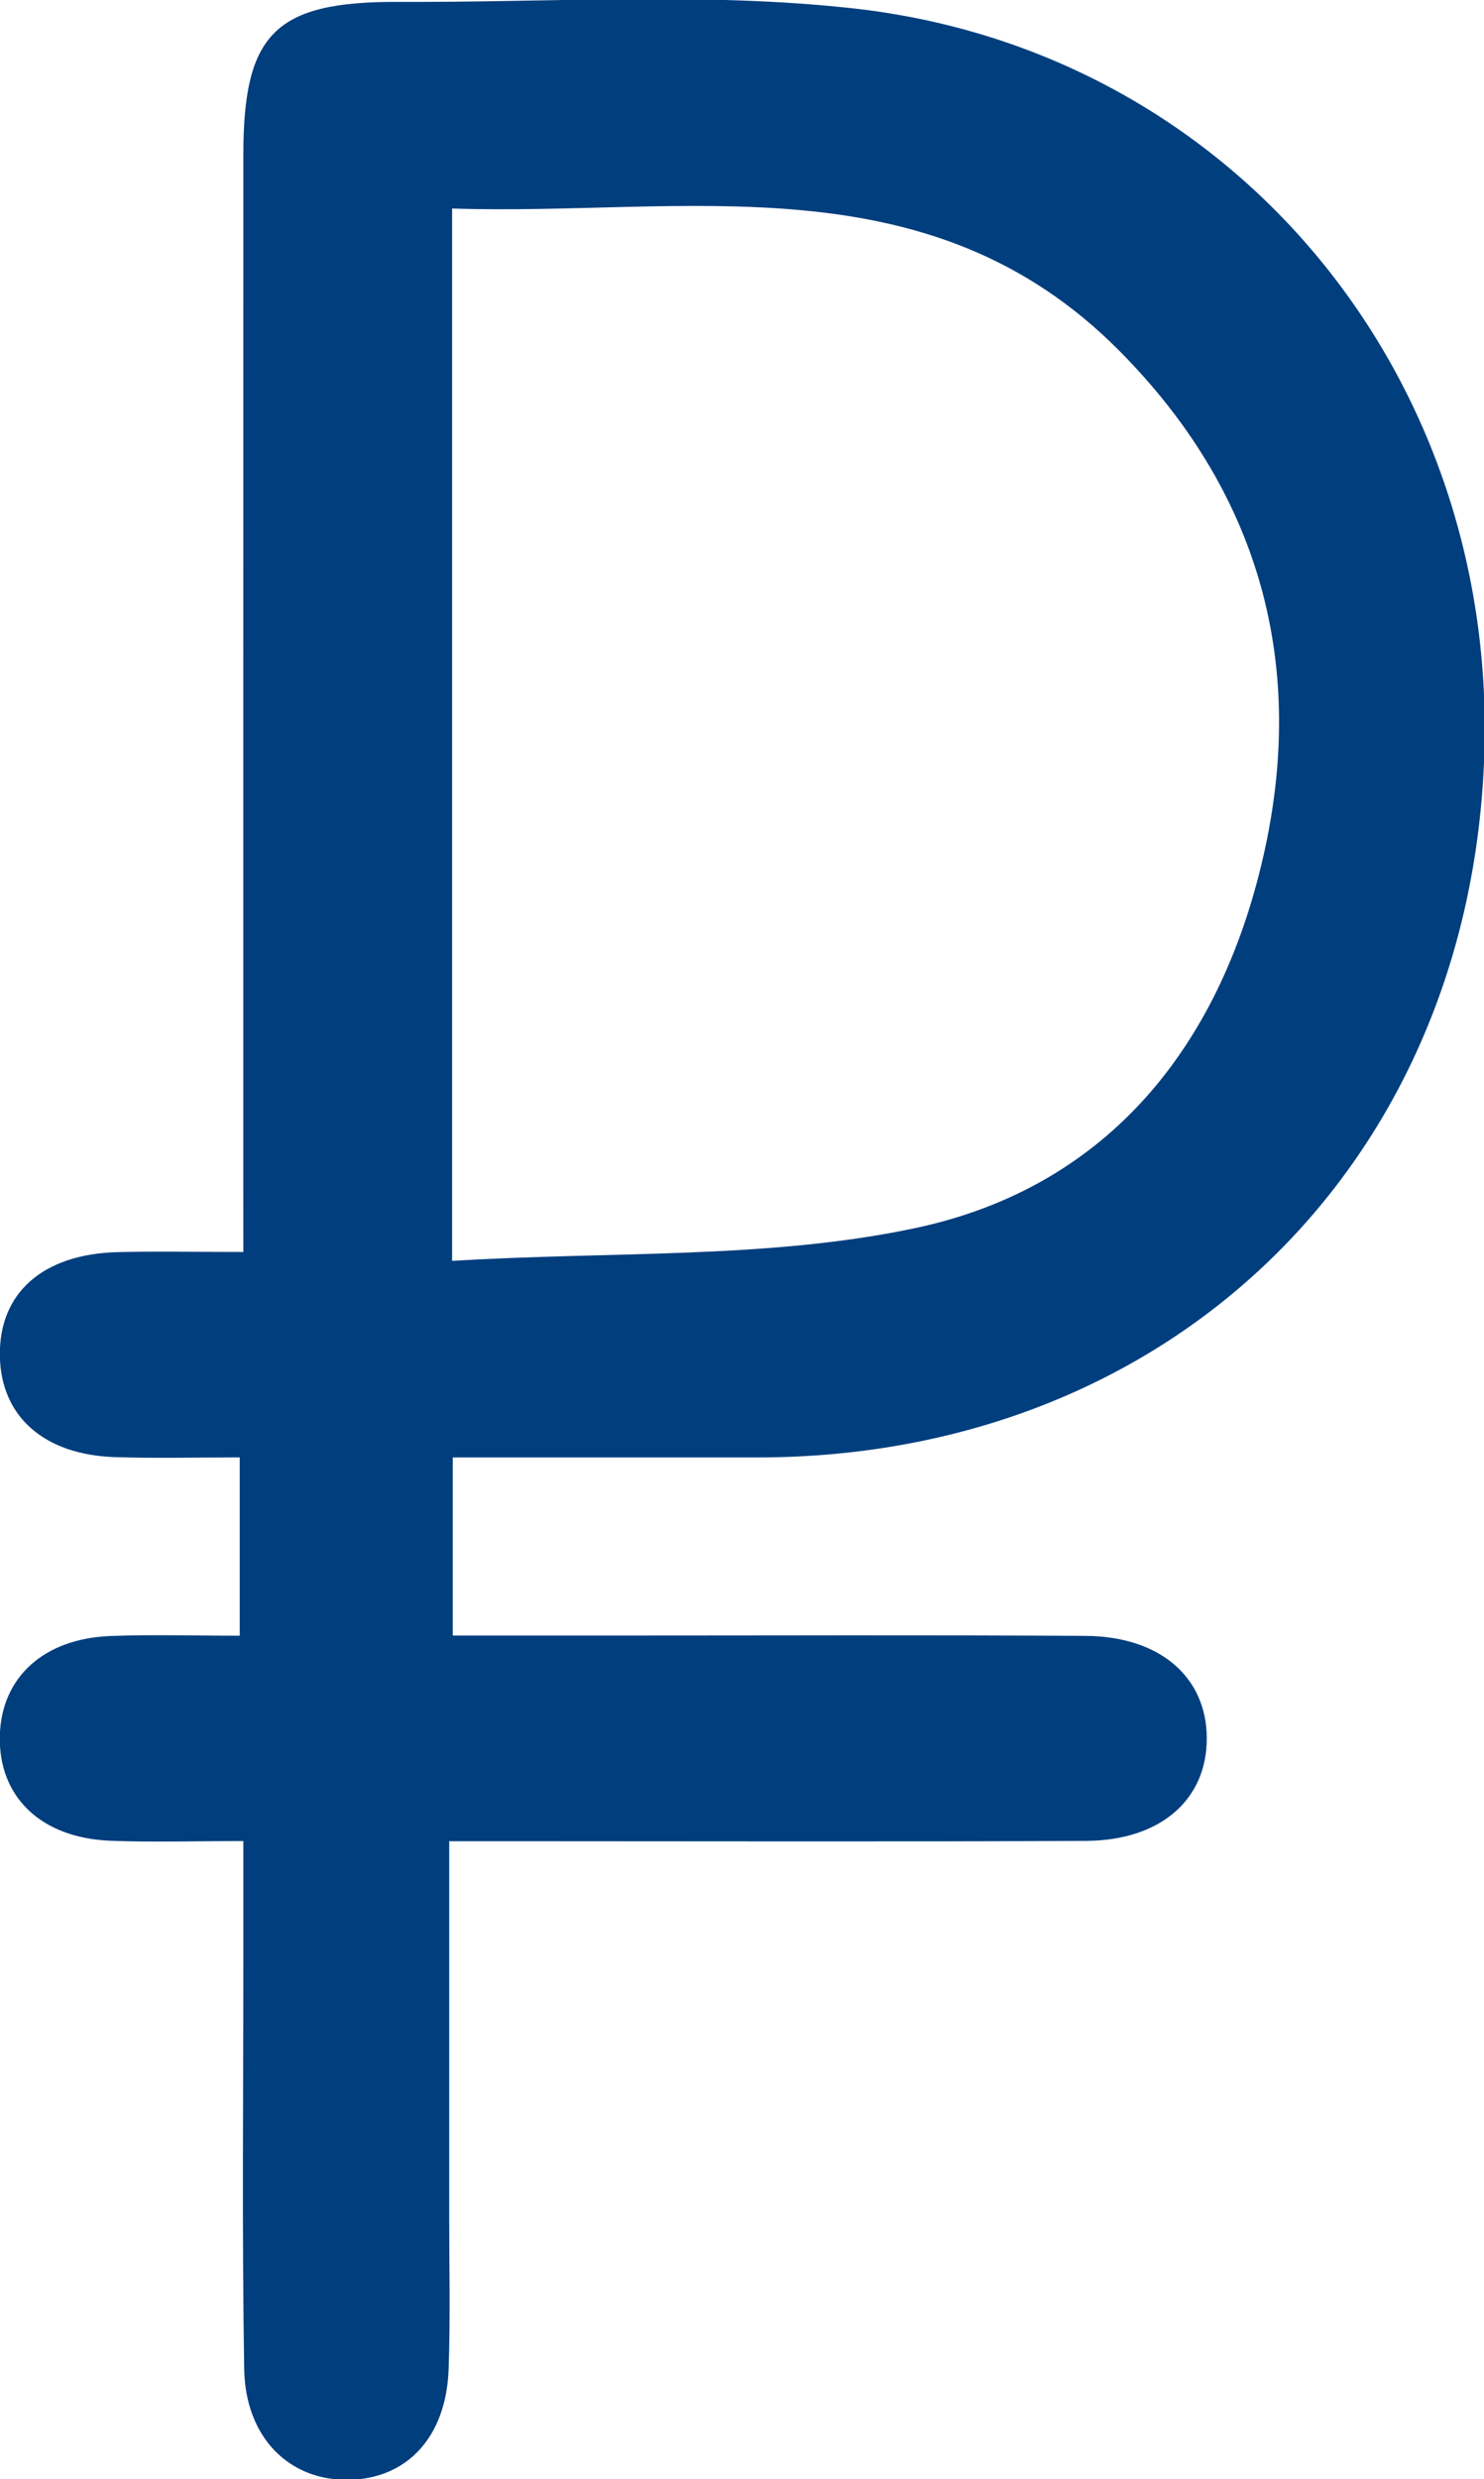<?xml version="1.0" encoding="UTF-8" standalone="no"?>
<!-- Created with Inkscape (http://www.inkscape.org/) -->

<svg
   width="12.491mm"
   height="20.852mm"
   viewBox="0 0 12.491 20.852"
   version="1.1"
   id="svg1"
   xmlns="http://www.w3.org/2000/svg"
   xmlns:svg="http://www.w3.org/2000/svg">
  <defs
     id="defs1">
    <clipPath
       clipPathUnits="userSpaceOnUse"
       id="clipPath4217-1">
      <path
         d="M 0,0 H 1683.78 V 595.276 H 0 Z"
         transform="translate(-129.14,-257.038)"
         id="path4217-3" />
    </clipPath>
  </defs>
  <g
     id="layer1"
     transform="translate(-27.416,-197.313)">
    <path
       id="path4216-4"
       d="m 0,0 v -4.244 c 1.332,0 2.585,0 3.838,0 3.751,0 7.501,0.015 11.252,-0.008 1.775,-0.011 2.886,-0.985 2.889,-2.438 C 17.982,-8.151 16.88,-9.127 15.1,-9.136 10.64,-9.158 6.18,-9.144 1.72,-9.144 c -0.544,0 -1.087,0 -1.805,0 0,-3.083 0.001,-6.008 0,-8.933 0,-1.216 0.029,-2.434 -0.014,-3.649 -0.057,-1.603 -0.977,-2.598 -2.357,-2.633 -1.432,-0.036 -2.492,0.995 -2.518,2.65 -0.053,3.294 -0.019,6.588 -0.02,9.883 -0.001,0.847 0,1.695 0,2.686 -1.162,0 -2.165,-0.032 -3.165,0.007 -1.666,0.064 -2.681,1.052 -2.641,2.51 0.039,1.381 1.041,2.306 2.634,2.368 1,0.038 2.004,0.007 3.086,0.007 v 4.249 c -0.98,0 -1.972,-0.025 -2.963,0.006 -1.701,0.052 -2.73,0.967 -2.756,2.405 -0.027,1.504 1.021,2.437 2.818,2.48 0.909,0.021 1.819,0.003 2.987,0.003 0,0.594 -0.001,1.124 -0.001,1.653 0.001,8.16 -0.001,16.319 0.001,24.479 10e-4,2.911 0.759,3.667 3.718,3.653 3.597,-0.016 7.227,0.238 10.785,-0.15 9.007,-0.98 15.38,-8.642 15.088,-17.761 C 24.285,6.979 17.088,0.009 7.28,0 4.902,-0.002 2.523,0 0,0 m -0.016,4.683 c 3.809,0.233 7.517,0.038 11.028,0.778 4.682,0.987 7.368,4.457 8.359,9.059 0.973,4.516 -0.196,8.544 -3.477,11.847 -4.567,4.599 -10.363,3.205 -15.91,3.39 z"
       style="fill:#003E7E;fill-opacity:1;fill-rule:nonzero;stroke:none"
       transform="matrix(0.353,0,0,-0.353,31.227,209.571)"
       clip-path="url(#clipPath4217-1)" />
  </g>
</svg>
